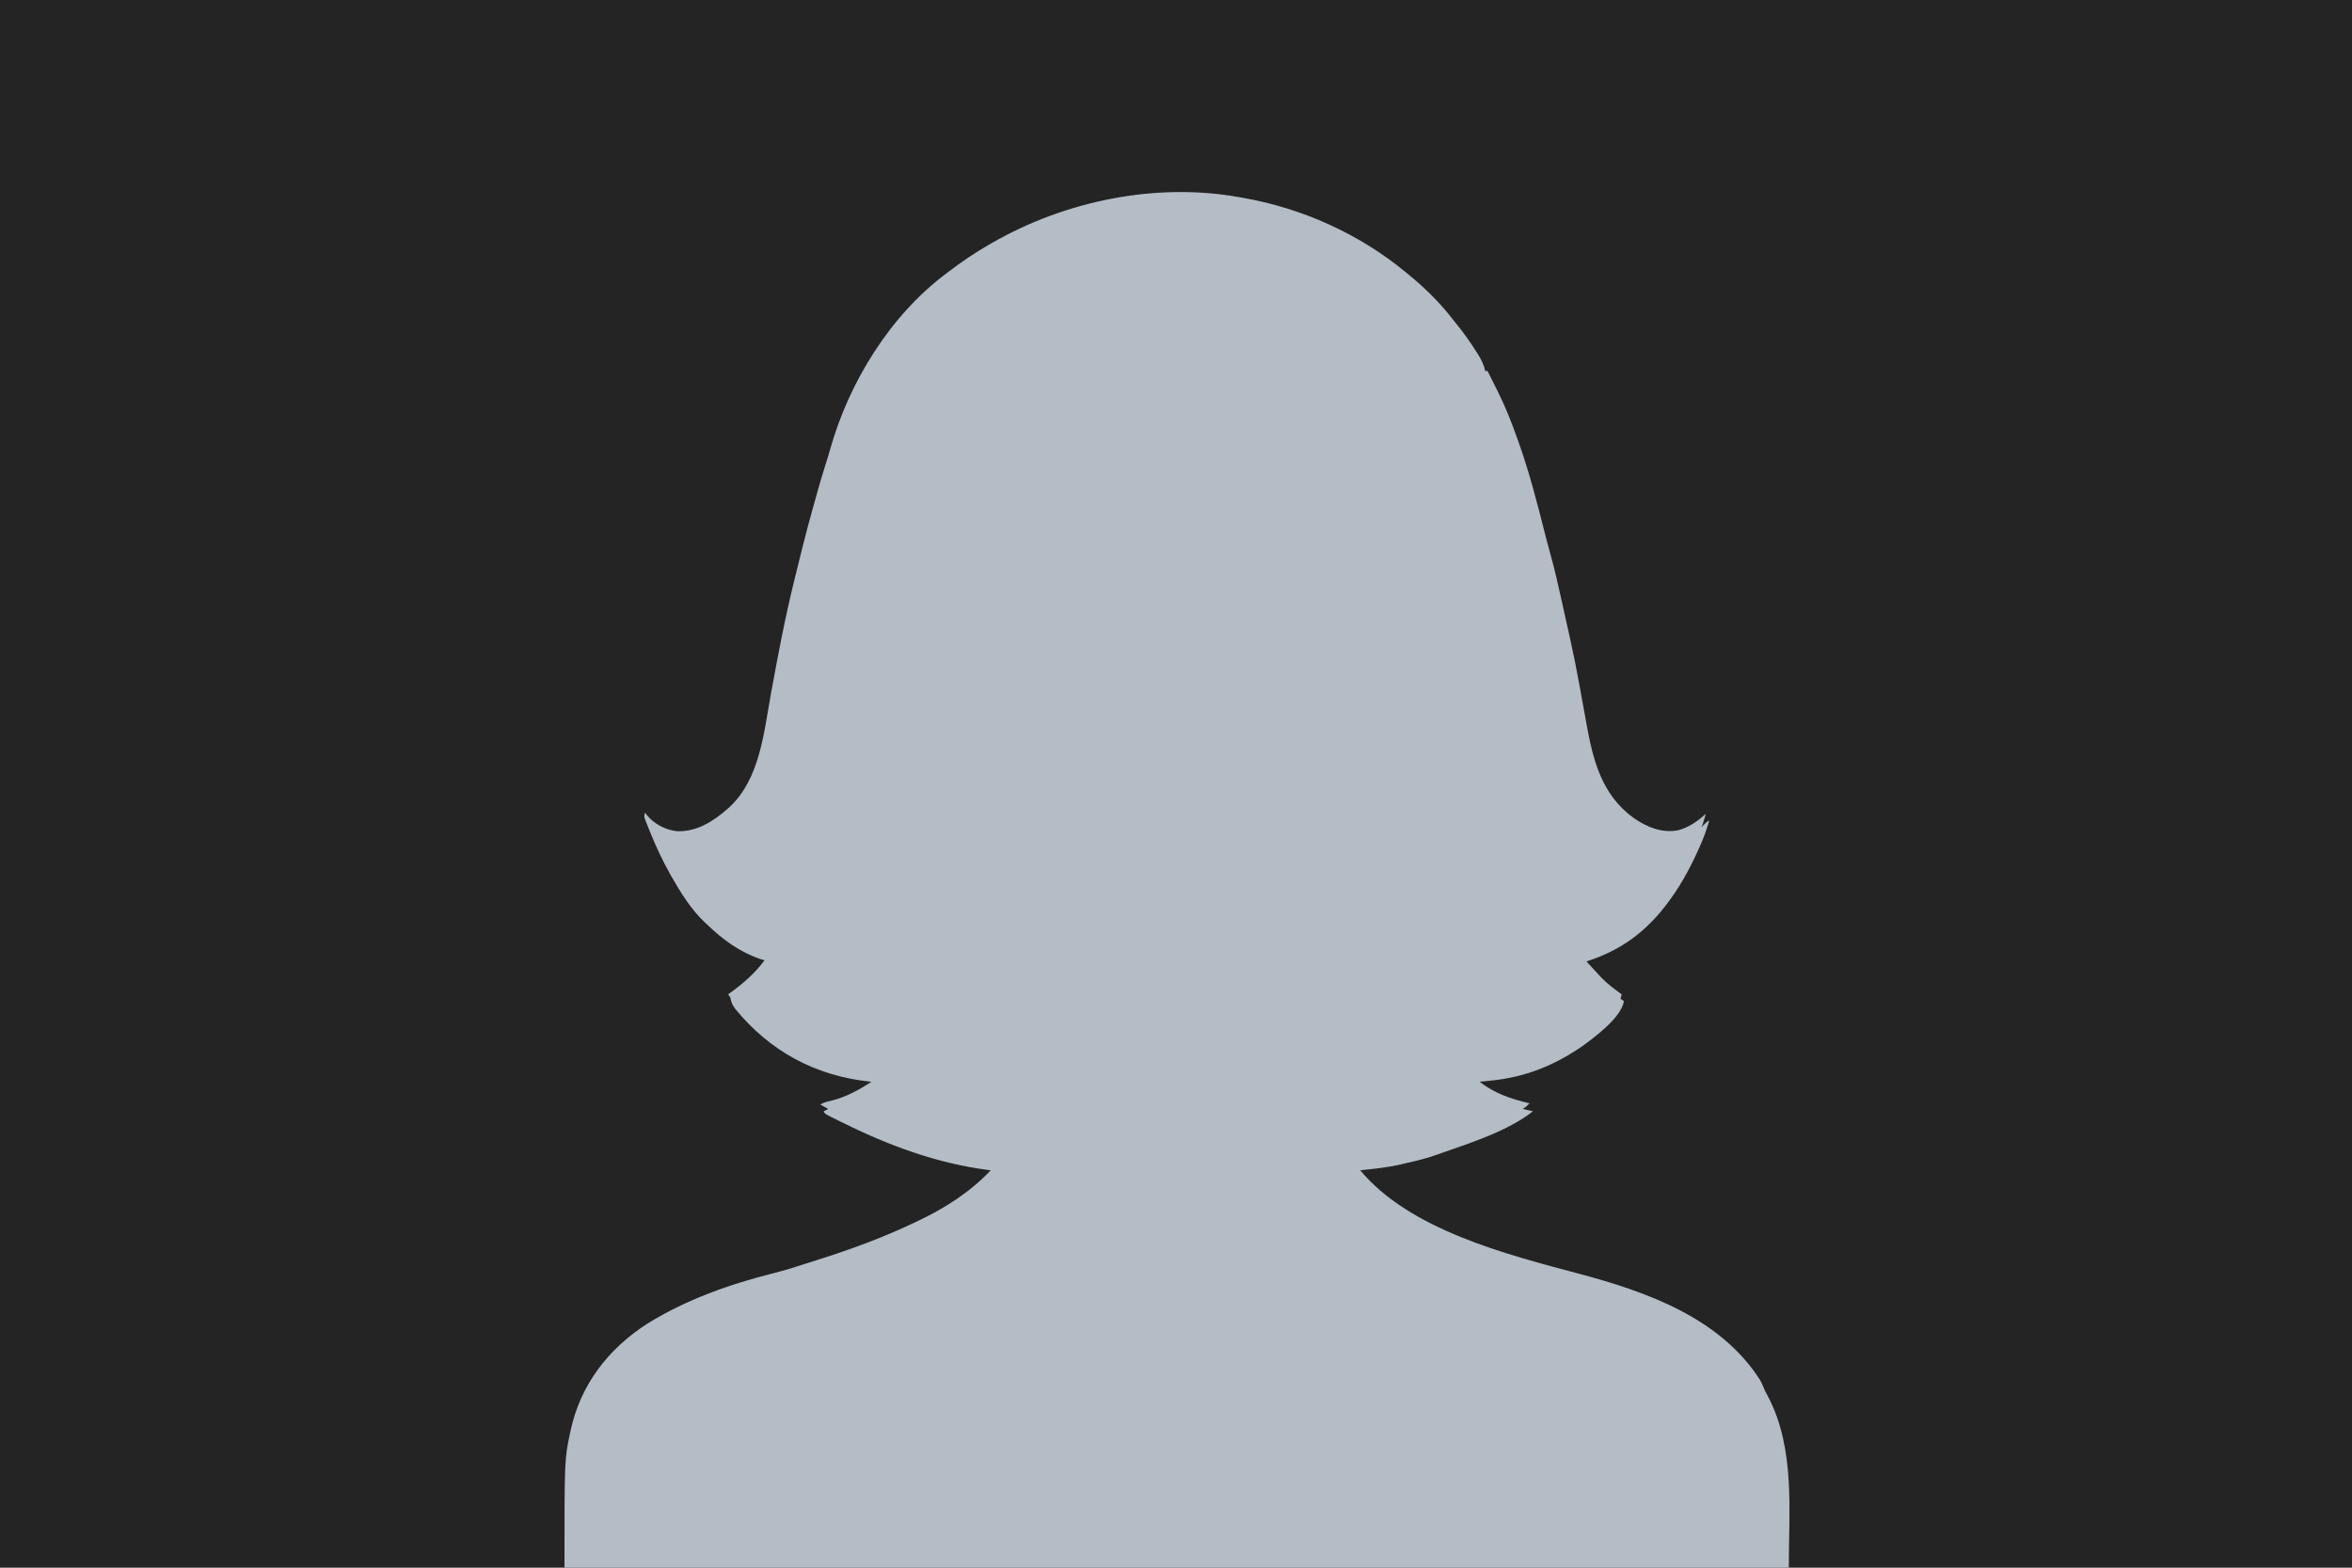 <svg xmlns="http://www.w3.org/2000/svg" width="1200" height="800" viewBox="0 0 1200 800" fill="none"><g clip-path="url(#clip0_640_35)"><path d="M1200 0H0V800H1200V0Z" fill="#242424"></path><path d="M632.512 100.673C633.158 100.785 633.805 100.896 634.471 101.012C664.528 106.309 693.694 119.446 717.19 138.913C717.506 139.17 717.823 139.428 718.149 139.693C726.511 146.505 734.392 154.113 740.969 162.668C741.584 163.428 742.2 164.187 742.818 164.945C746.609 169.644 750.093 174.457 753.294 179.579C753.771 180.337 753.771 180.337 754.258 181.111C755.909 183.814 757.101 186.224 757.789 189.32C758.171 189.32 758.554 189.32 758.949 189.32C760.28 191.948 761.6 194.581 762.909 197.22C763.35 198.109 763.792 198.998 764.236 199.886C768.061 207.563 771.153 215.428 774.028 223.504C774.281 224.203 774.281 224.203 774.539 224.916C780.29 240.923 784.513 257.571 788.684 274.047C789.429 276.984 790.217 279.906 791.037 282.823C793.232 290.626 794.989 298.522 796.733 306.435C797.204 308.568 797.679 310.701 798.156 312.832C799.568 319.149 799.568 319.149 800.218 322.097C800.484 323.305 800.751 324.513 801.021 325.72C802.819 333.759 804.43 341.816 805.891 349.923C806.227 351.783 806.566 353.643 806.907 355.503C808.592 364.709 808.592 364.709 809.281 368.575C812.675 387.622 817.017 405.493 833.511 417.429C840.329 422.119 847.757 425.217 856.139 423.705C861.675 422.237 866.125 419.096 870.306 415.283C870.029 416.225 869.751 417.166 869.472 418.108C869.317 418.632 869.163 419.156 869.003 419.696C868.566 421.077 868.566 421.077 867.986 422.236C868.44 421.77 868.895 421.304 869.363 420.824C870.886 419.339 870.886 419.339 872.046 418.759C870.946 422.68 869.638 426.429 868.022 430.166C867.799 430.684 867.575 431.201 867.345 431.734C863.179 441.193 858.424 450.372 852.326 458.738C852.095 459.058 851.863 459.378 851.625 459.709C840.536 474.942 827.467 484.883 809.407 490.604C811.521 492.934 813.648 495.251 815.787 497.557C816.187 497.989 816.587 498.422 816.999 498.867C820.149 502.146 823.704 504.758 827.387 507.407C827.195 508.171 827.004 508.936 826.807 509.724C827.381 510.107 827.955 510.489 828.547 510.883C827.162 519.28 813.781 529.139 807.257 533.907C792.884 543.769 778.136 549.714 760.688 551.44C760.141 551.496 759.593 551.551 759.029 551.608C757.649 551.747 756.269 551.885 754.889 552.02C762.688 558.052 770.927 560.816 780.408 563.028C779.287 564.201 778.302 565.01 776.928 565.925C778.651 566.308 780.373 566.69 782.148 567.084C769.024 577.326 750.685 583.044 735.169 588.522C734.718 588.684 734.266 588.846 733.801 589.012C728.531 590.9 723.219 592.288 717.758 593.481C716.732 593.709 715.711 593.956 714.691 594.205C707.887 595.81 700.929 596.451 693.99 597.212C719.342 627.648 768.538 640.115 805.42 649.937C840.176 659.215 877.59 672.447 897.9 704.088C898.903 705.876 899.662 707.729 900.465 709.615C901.003 710.657 901.542 711.699 902.091 712.736C915.999 739.246 912.645 771.367 912.645 800C706.512 800 500.379 800 288 800C288 744.686 288 744.686 290.9 731.052C290.982 730.666 291.064 730.279 291.149 729.881C296.259 706.524 310.314 688.299 330.339 675.431C350.221 663.118 372.296 655.348 394.895 649.653C400.426 648.251 405.833 646.592 411.25 644.805C413.236 644.157 415.226 643.523 417.217 642.893C434.165 637.528 450.571 631.535 466.636 623.865C467.141 623.627 467.646 623.389 468.166 623.143C482.15 616.53 494.798 608.454 505.495 597.212C505.105 597.164 504.716 597.115 504.315 597.064C477.536 593.61 453.078 584.416 429.045 572.48C428.633 572.276 428.221 572.072 427.796 571.862C426.636 571.285 425.478 570.703 424.322 570.119C423.326 569.618 423.326 569.618 422.31 569.106C420.817 568.243 420.817 568.243 420.237 567.084C421.002 566.702 421.768 566.319 422.557 565.925C421.217 565.16 419.877 564.396 418.497 563.608C420.265 562.629 421.888 562.171 423.862 561.761C431.394 559.94 438.186 556.289 444.596 552.02C444.09 551.968 444.09 551.968 443.574 551.915C415.913 548.98 392.816 536.429 375.177 514.9C373.74 513.006 373.004 511.49 372.678 509.145C372.104 508.284 372.104 508.284 371.518 507.407C371.94 507.104 372.361 506.802 372.796 506.49C379.362 501.688 385.215 496.612 390.078 490.025C389.408 489.834 388.738 489.642 388.048 489.445C377.612 485.938 368.931 479.624 361.078 472.064C360.682 471.704 360.286 471.345 359.877 470.975C352.718 464.287 347.311 455.614 342.519 447.15C342.241 446.662 341.964 446.174 341.679 445.671C337.817 438.787 334.559 431.719 331.608 424.409C331.451 424.023 331.293 423.637 331.131 423.24C330.687 422.145 330.254 421.045 329.82 419.945C329.445 418.994 329.445 418.994 329.062 418.023C328.599 416.442 328.599 416.442 329.179 414.704C329.526 415.194 329.873 415.684 330.23 416.188C333.905 420.577 339.63 423.518 345.285 424.155C355.286 424.574 363.666 419.343 370.938 412.966C371.379 412.58 371.82 412.195 372.275 411.798C387.717 397.385 389.757 373.689 393.331 354.041C396.906 334.427 400.615 314.78 405.43 295.428C405.782 294.01 406.131 292.591 406.481 291.173C407.316 287.784 408.157 284.396 409 281.009C409.133 280.471 409.267 279.934 409.404 279.381C411.071 272.692 412.822 266.035 414.697 259.402C415.16 257.759 415.613 256.113 416.066 254.468C417.72 248.491 419.419 242.54 421.326 236.638C422.12 234.176 422.867 231.709 423.563 229.217C433.216 194.987 454.132 160.961 482.875 139.492C483.26 139.198 483.645 138.903 484.042 138.6C490.559 133.622 497.225 129.094 504.335 125.007C504.815 124.728 505.295 124.449 505.79 124.161C543.214 102.547 589.793 92.882 632.512 100.673Z" fill="#B4BDC6"></path></g><defs><clipPath id="clip0_640_35"><rect width="1200" height="800" fill="white"></rect></clipPath></defs></svg>